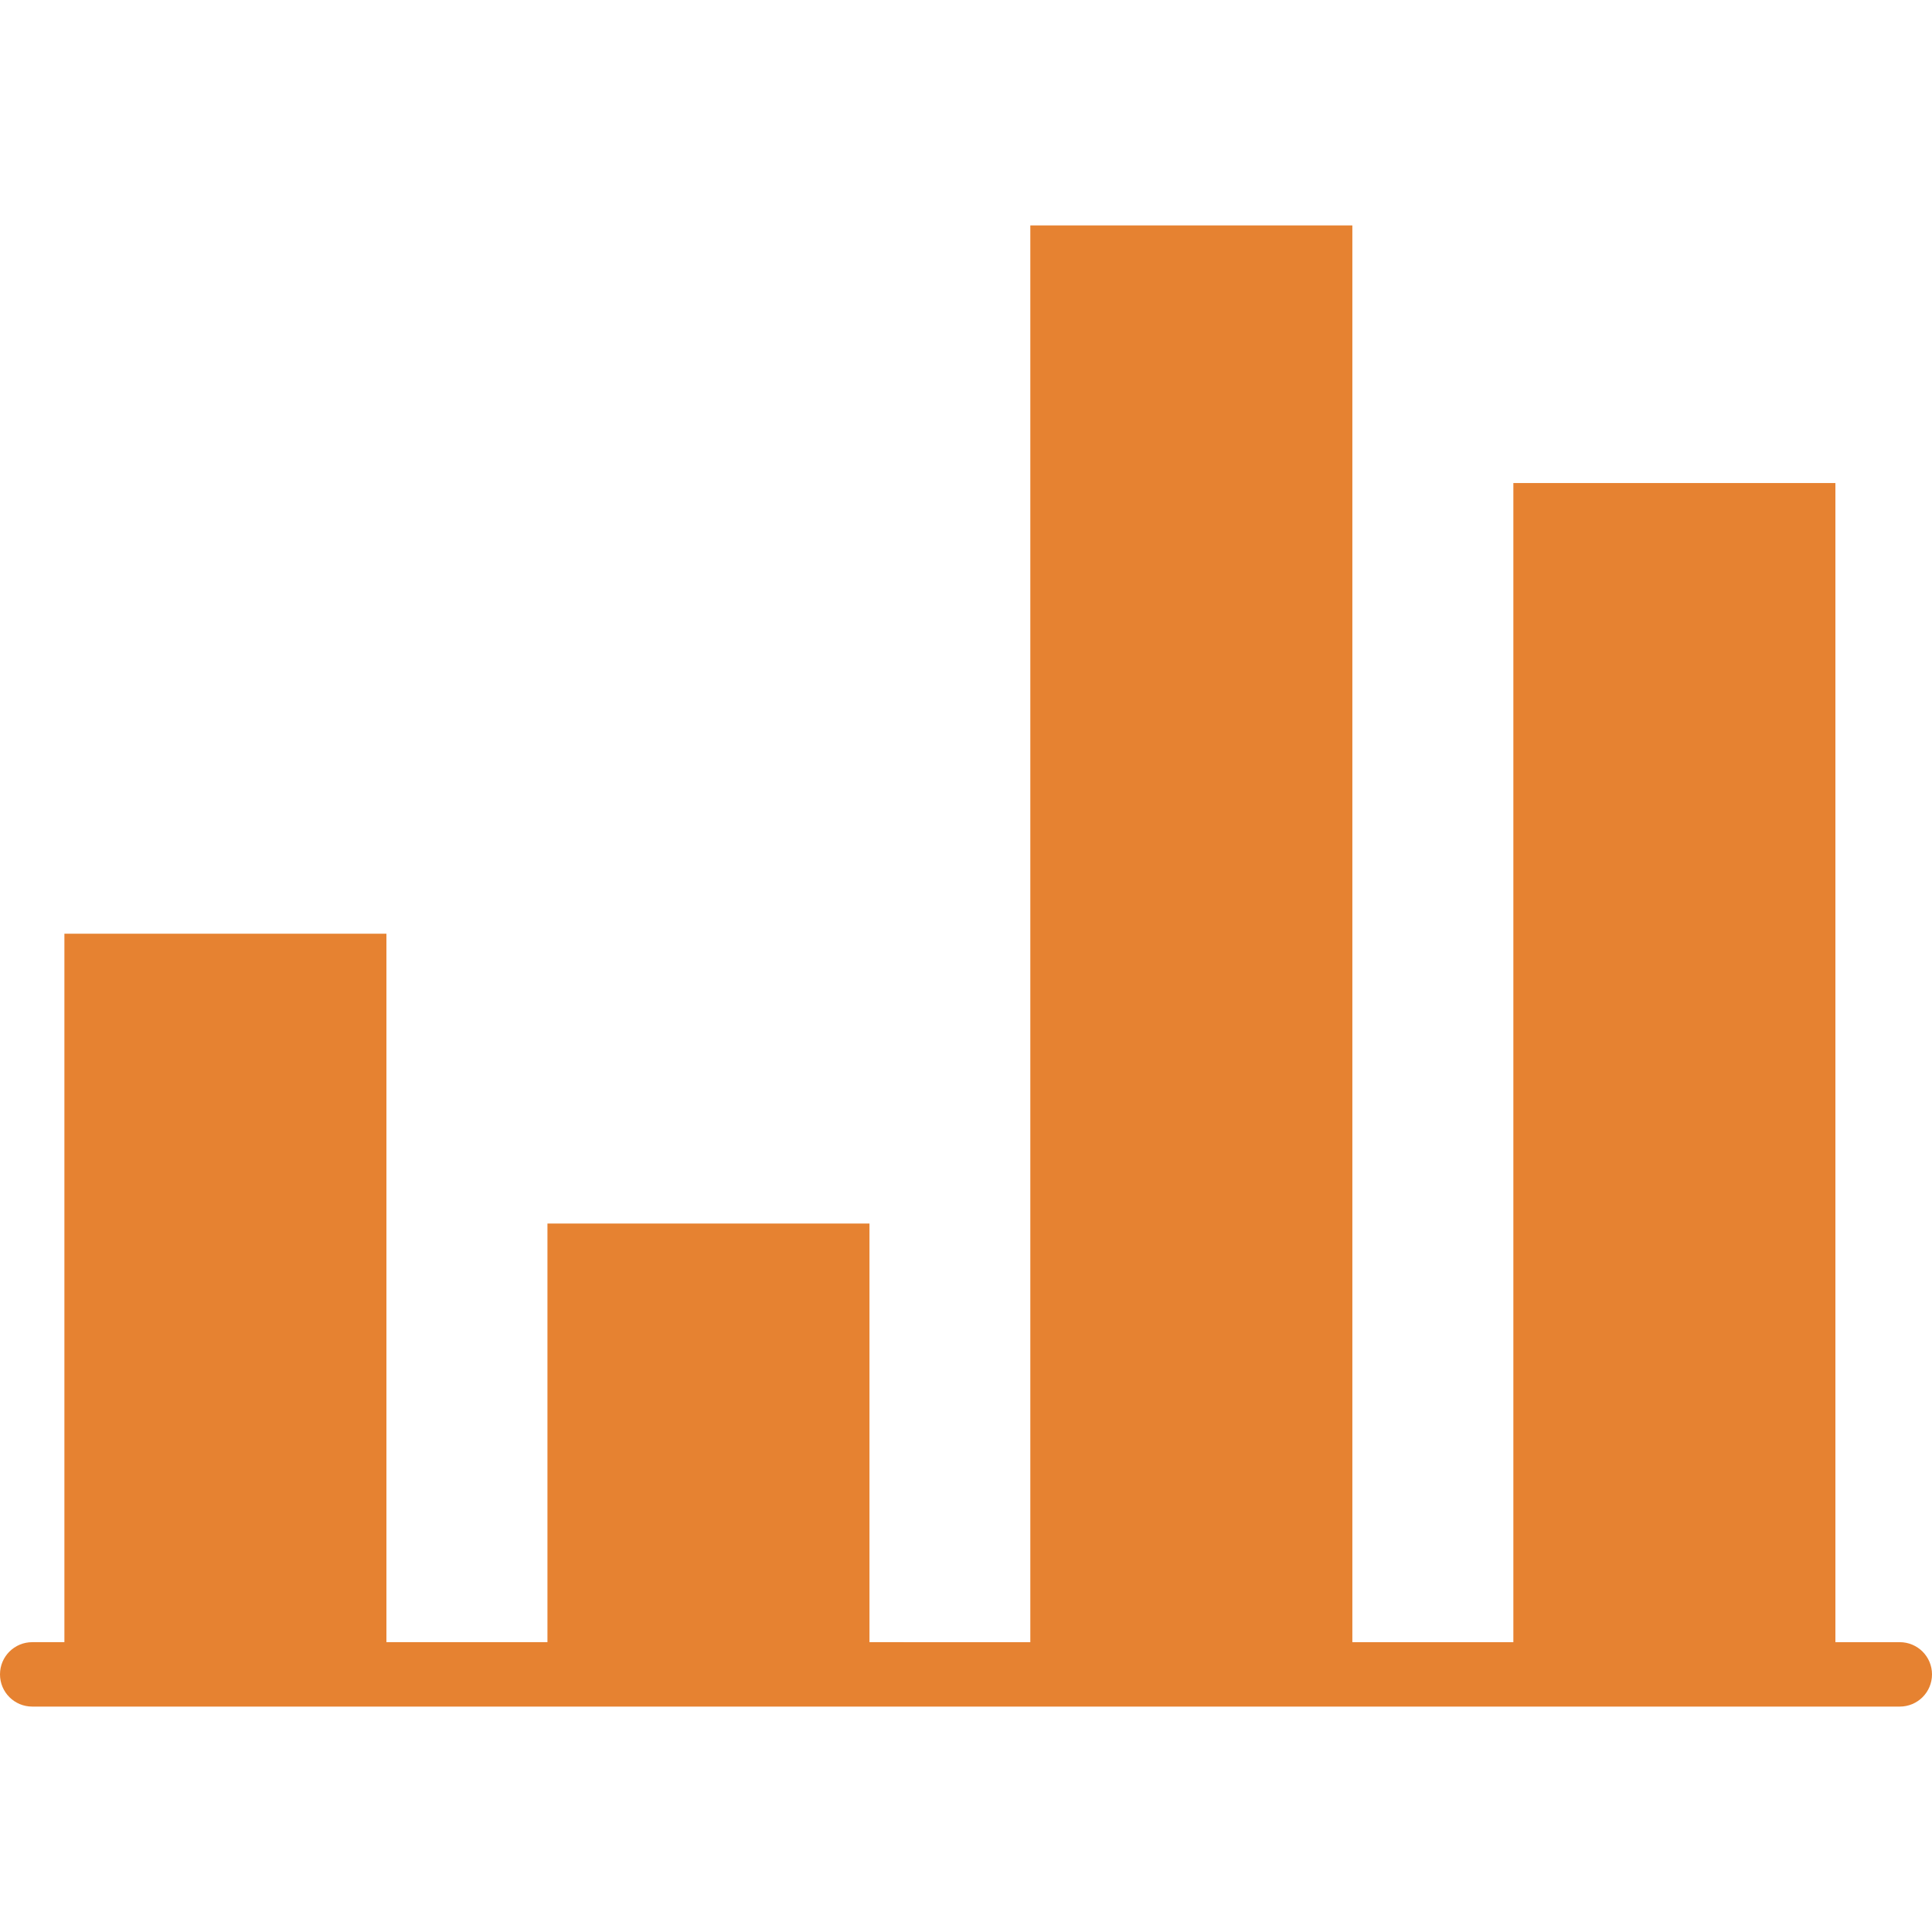 <?xml version="1.0" encoding="UTF-8"?>
<svg id="Capa_1" data-name="Capa 1" xmlns="http://www.w3.org/2000/svg" width="40mm" height="40mm" viewBox="0 0 113.39 113.39">
  <defs>
    <style>
      .cls-1 {
        fill: #e68231;
      }
    </style>
  </defs>
  <rect class="cls-1" x="60.47" y="13.23" width="18.9" height="85.04"/>
  <rect class="cls-1" x="32.13" y="71.81" width="18.9" height="26.46"/>
  <rect class="cls-1" x="3.78" y="54.8" width="18.9" height="43.46"/>
  <rect class="cls-1" x="88.82" y="28.35" width="18.9" height="69.92"/>
  <path class="cls-1" d="M111.5,100.16H1.89c-1.04,0-1.89-.84-1.89-1.89s.85-1.89,1.89-1.89H111.5c1.04,0,1.89,.84,1.89,1.89s-.85,1.89-1.89,1.89Z"/>
</svg>